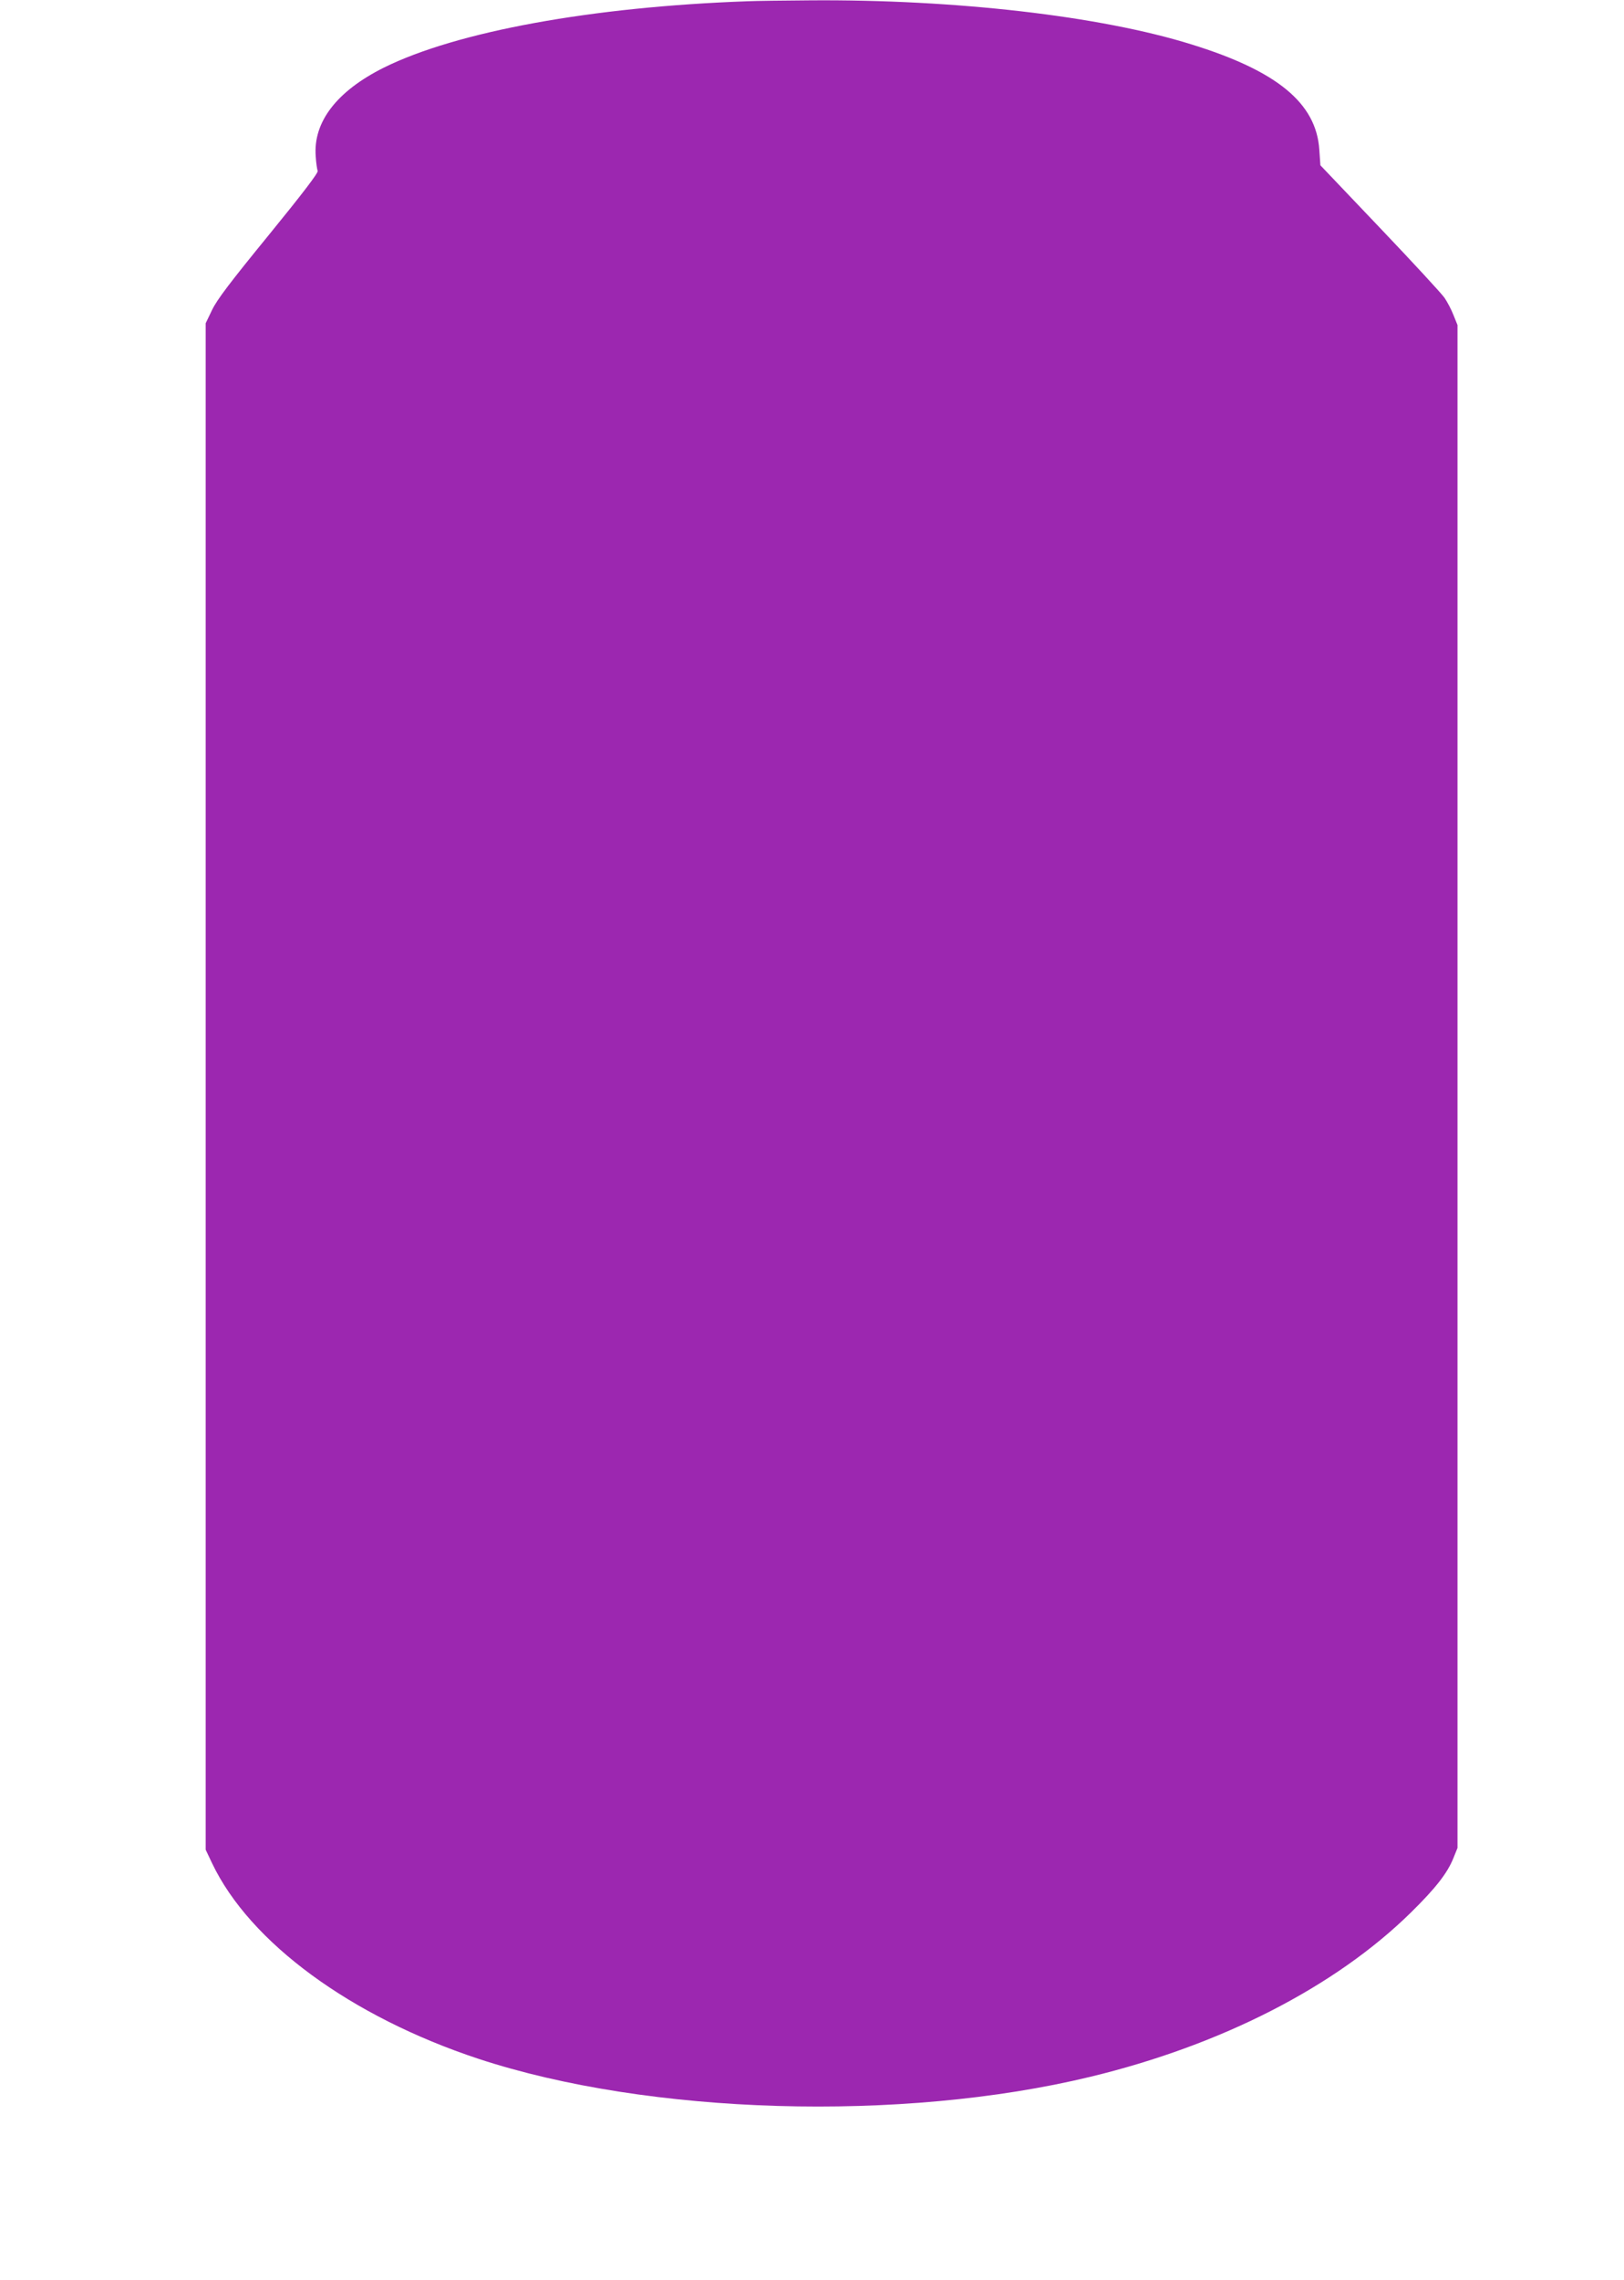 <?xml version="1.0" standalone="no"?>
<!DOCTYPE svg PUBLIC "-//W3C//DTD SVG 20010904//EN"
 "http://www.w3.org/TR/2001/REC-SVG-20010904/DTD/svg10.dtd">
<svg version="1.0" xmlns="http://www.w3.org/2000/svg"
 width="912pt" height="1280pt" viewBox="0 0 912 1280"
 preserveAspectRatio="xMidYMid meet">
<g transform="translate(0,1280) scale(0.1,-0.1)"
fill="#9c27b0" stroke="none">
<path d="M4200 12793 c-876 -31 -1636 -170 -2045 -373 -264 -132 -397 -305
-382 -498 2 -37 8 -74 11 -82 4 -10 -85 -127 -275 -360 -218 -267 -290 -362
-318 -420 l-36 -75 0 -4285 0 -4285 36 -76 c212 -445 779 -861 1496 -1098 956
-315 2377 -357 3436 -101 737 178 1377 506 1801 923 138 136 204 220 238 305
l23 57 0 4275 0 4275 -23 57 c-12 31 -35 74 -50 96 -15 22 -178 199 -362 392
l-335 352 -6 87 c-17 262 -237 443 -719 592 -510 159 -1324 253 -2140 247
-151 -1 -309 -3 -350 -5z"/>
</g>
</svg>
